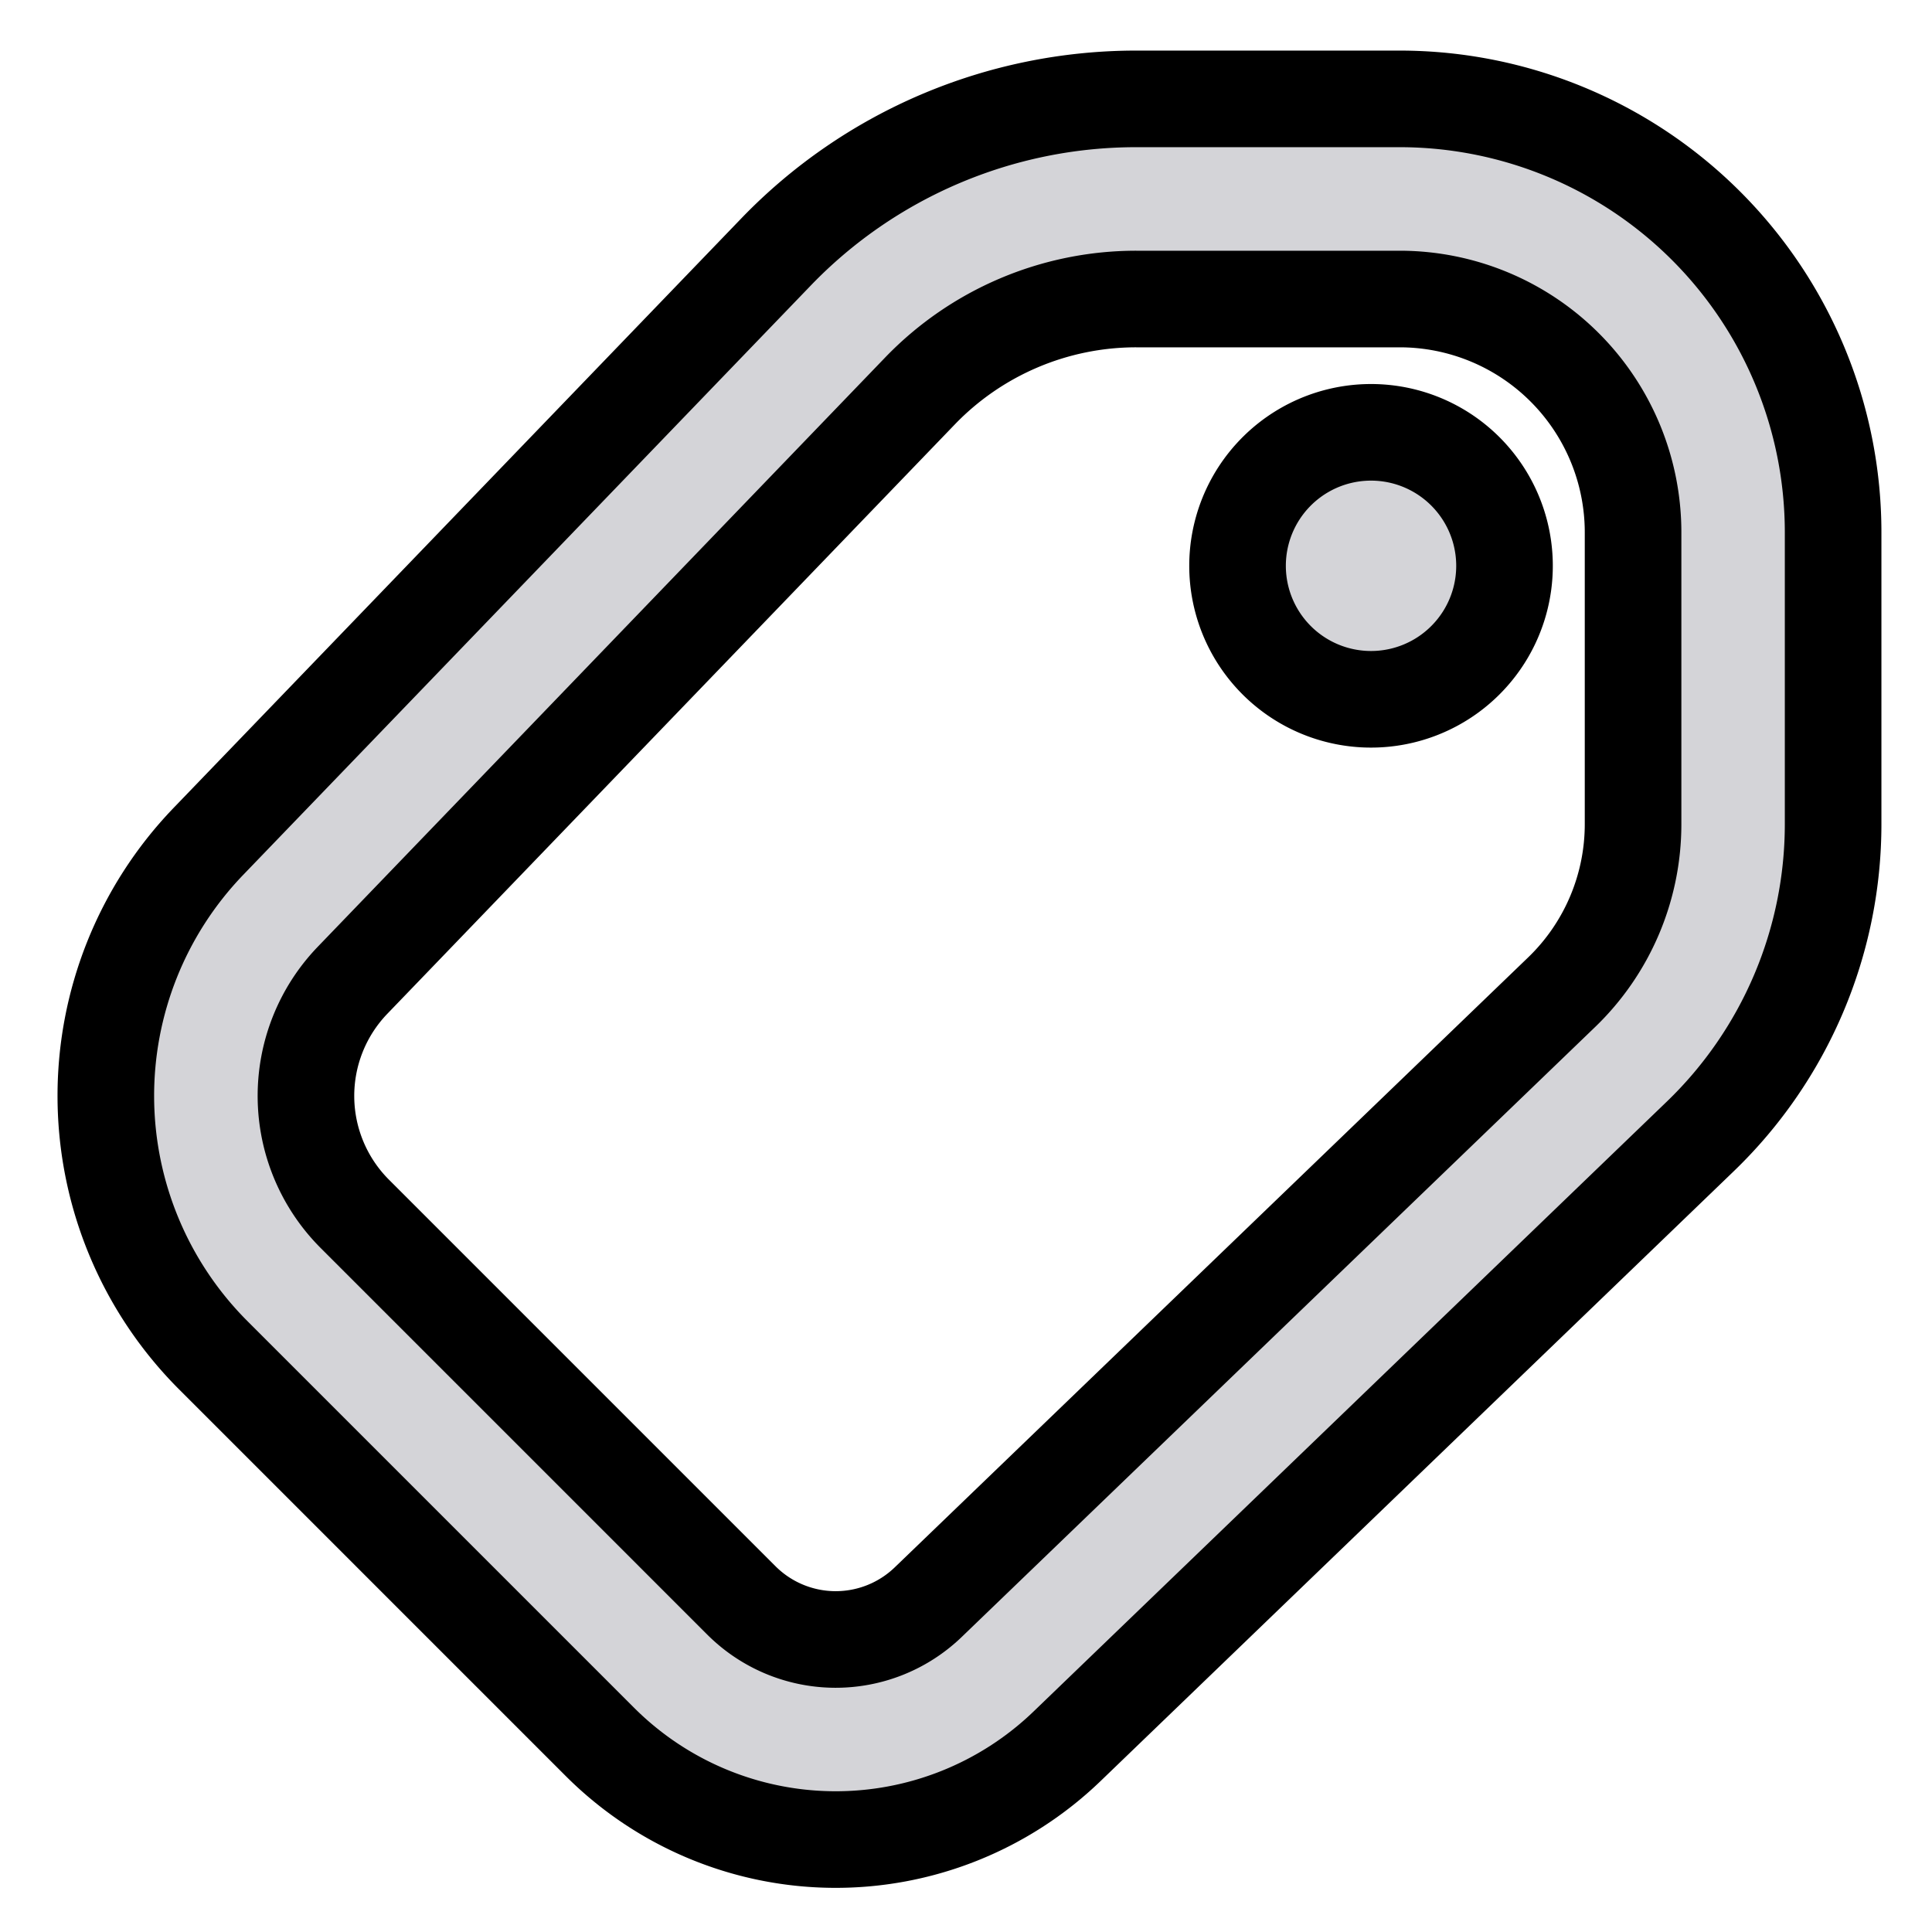<svg width="22" height="22" fill="none" xmlns="http://www.w3.org/2000/svg"><g clip-path="url(#a)"><path d="M15.557 7.962a1.52 1.52 0 1 0 0-3.038 1.52 1.52 0 0 0 0 3.038Z" fill="#D4D4D8"/><path fill-rule="evenodd" clip-rule="evenodd" d="M12.938 1.126c-1.548 0-3.03.63-4.103 1.745l-6.462 6.71a4.178 4.178 0 0 0 .056 5.852l4.402 4.402a3.798 3.798 0 0 0 5.32.05l7.21-6.944a4.937 4.937 0 0 0 1.513-3.556V6.063a4.937 4.937 0 0 0-4.937-4.937h-2.999Zm-2.462 3.326a3.418 3.418 0 0 1 2.462-1.047h3a2.658 2.658 0 0 1 2.658 2.658v3.322c0 .722-.294 1.414-.815 1.915l-7.211 6.944a1.519 1.519 0 0 1-2.128-.02L4.04 13.822a1.899 1.899 0 0 1-.025-2.66l6.461-6.71Z" fill="#D4D4D8"/><path d="M15.557 7.962a1.52 1.52 0 1 0 0-3.038 1.52 1.52 0 0 0 0 3.038Z" stroke="#000" stroke-width="1.1" stroke-linecap="round" stroke-linejoin="round"/><path clip-rule="evenodd" d="M12.938 1.126c-1.548 0-3.03.63-4.103 1.745l-6.462 6.71a4.178 4.178 0 0 0 .056 5.852l4.402 4.402a3.798 3.798 0 0 0 5.32.05l7.21-6.944a4.937 4.937 0 0 0 1.513-3.556V6.063a4.937 4.937 0 0 0-4.937-4.937h-2.999Zm-2.462 3.326a3.418 3.418 0 0 1 2.462-1.047h3a2.658 2.658 0 0 1 2.658 2.658v3.322c0 .722-.294 1.414-.815 1.915l-7.211 6.944a1.519 1.519 0 0 1-2.128-.02L4.04 13.822a1.899 1.899 0 0 1-.025-2.66l6.461-6.71Z" stroke="#000" stroke-width="1.1" stroke-linecap="round" stroke-linejoin="round"/></g><defs><clipPath id="a"><path fill="#fff" d="M0 0h22v22H0z"/></clipPath></defs></svg>